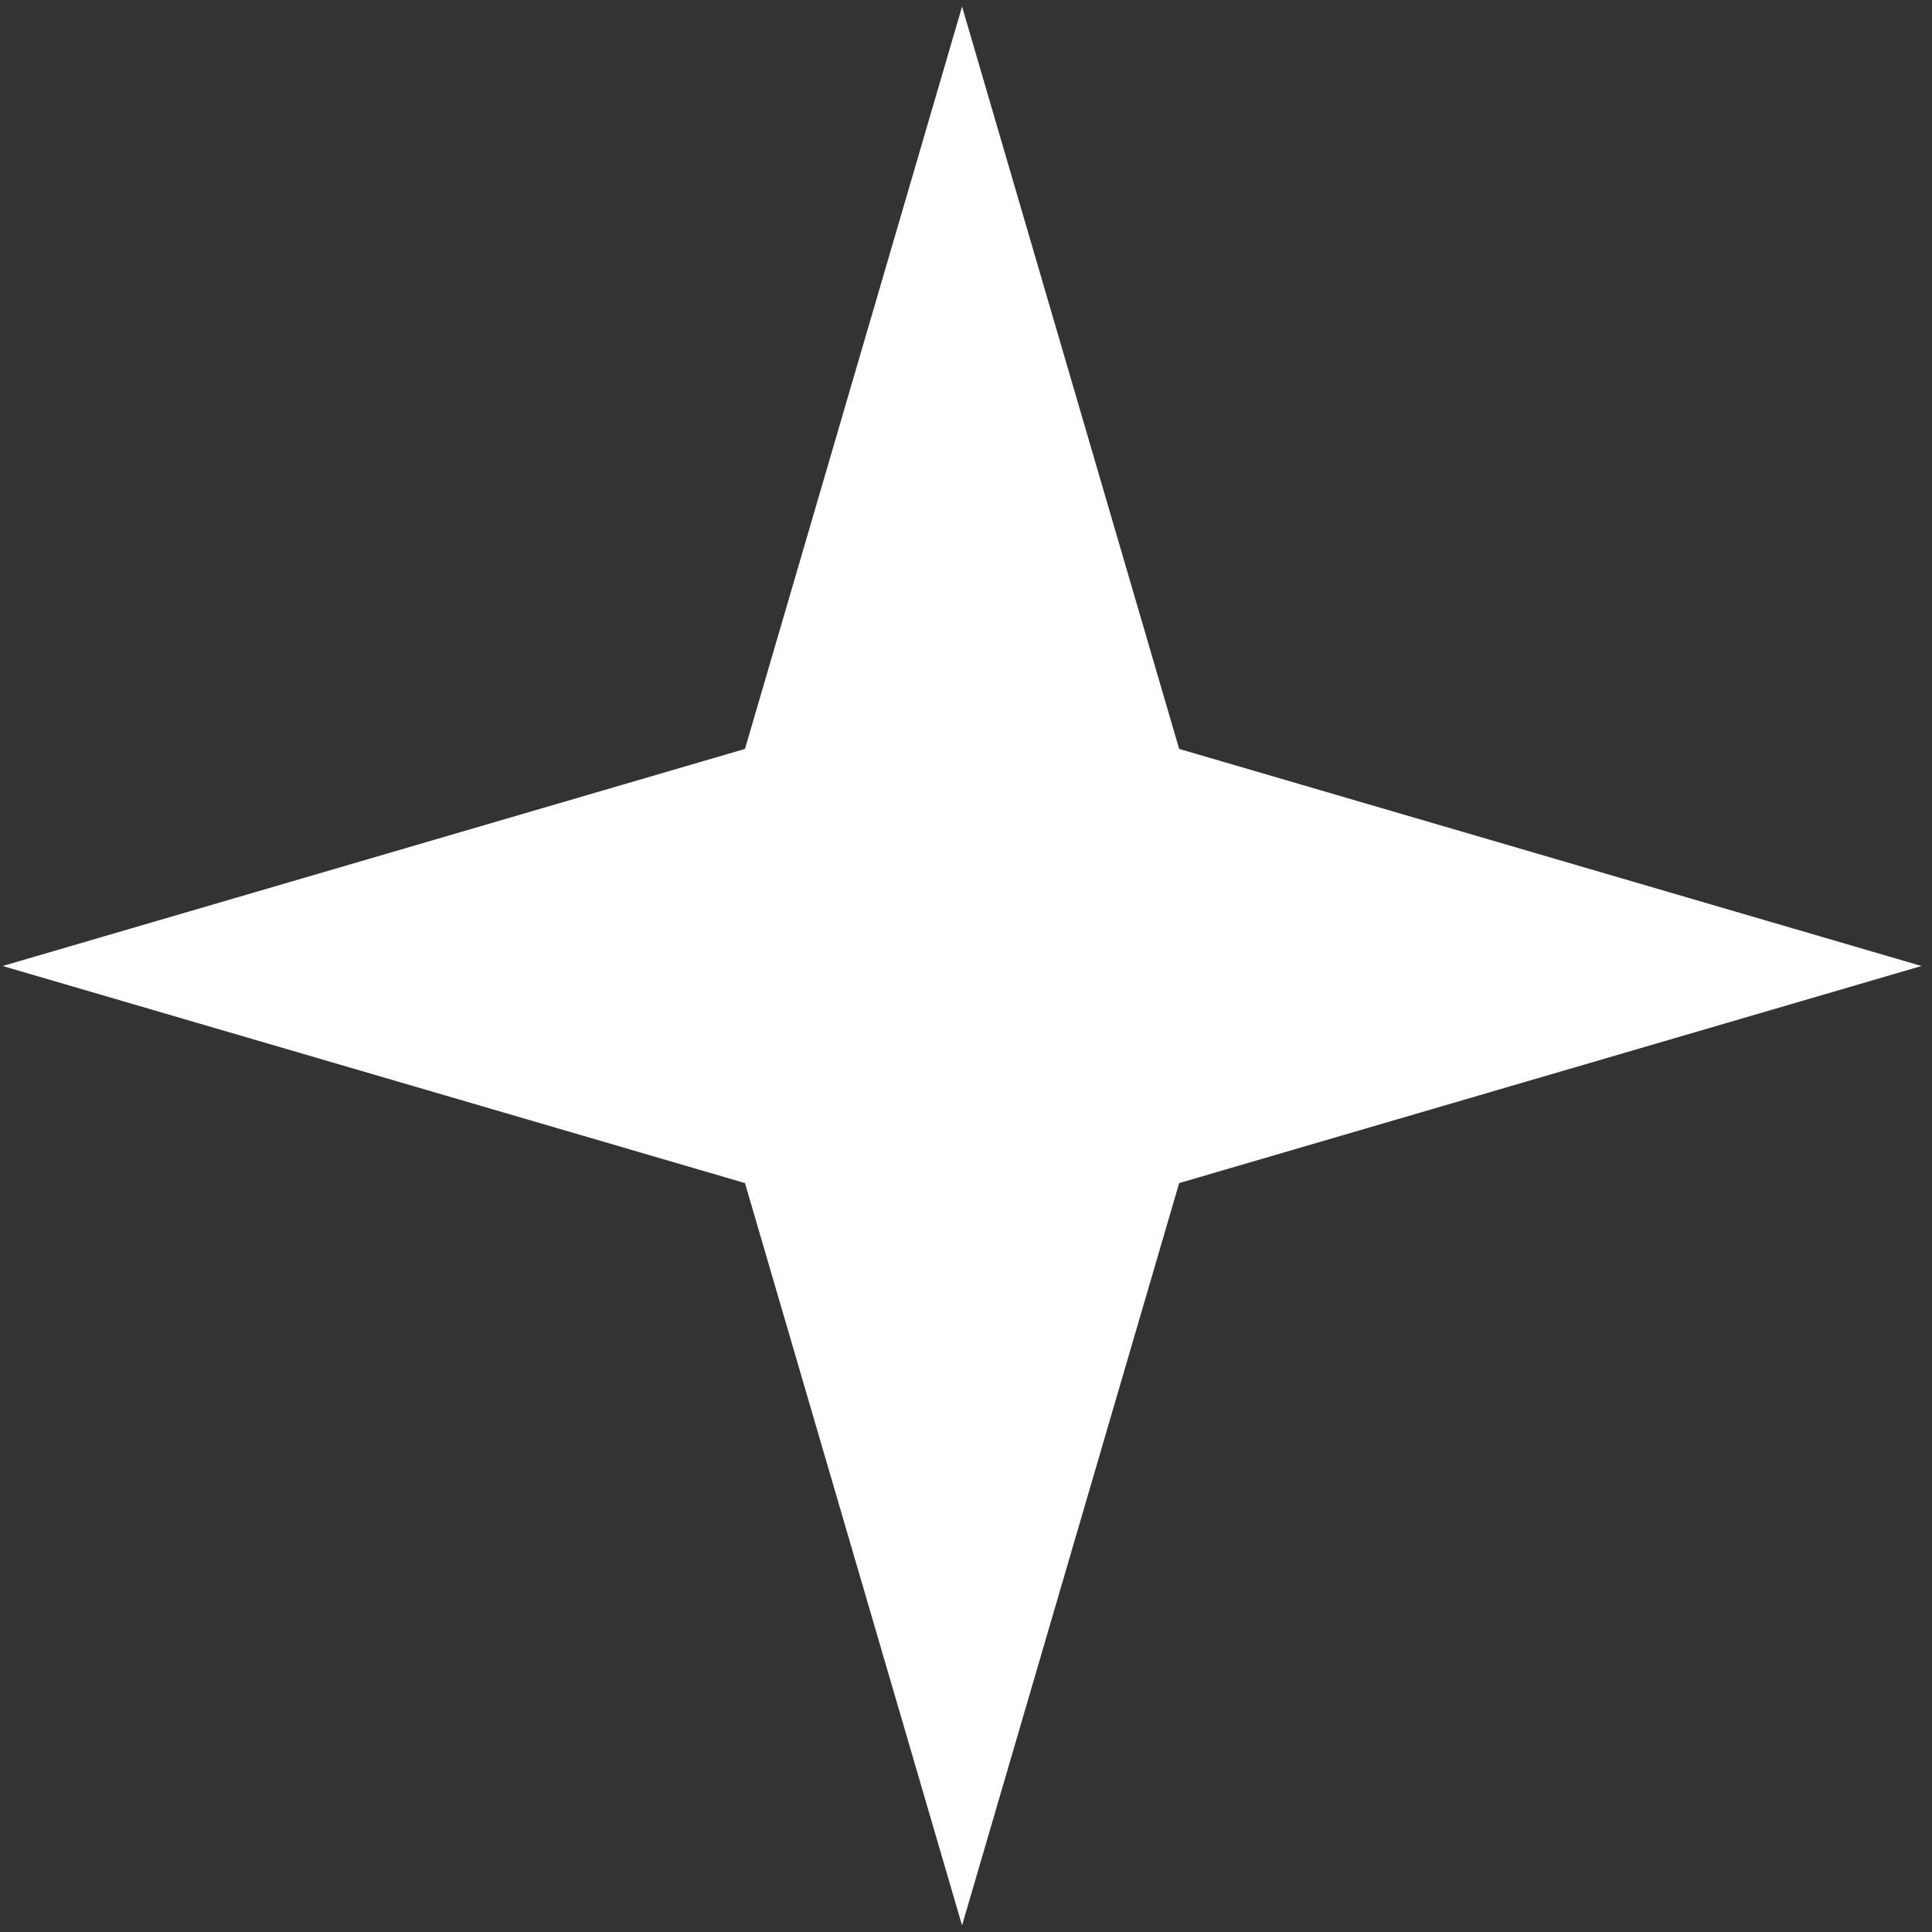 <svg width="102" height="102" viewBox="0 0 102 102" fill="none" xmlns="http://www.w3.org/2000/svg">
<rect x="0" y="0" width="102" height="102" fill="#333333" stroke="none"/>
<path id="Star 1" d="M50.792 101.652L62.254 62.461L101.444 51L62.254 39.539L50.792 0.348L39.331 39.539L0.141 51L39.331 62.461L50.792 101.652Z" fill="white"/>
</svg>
